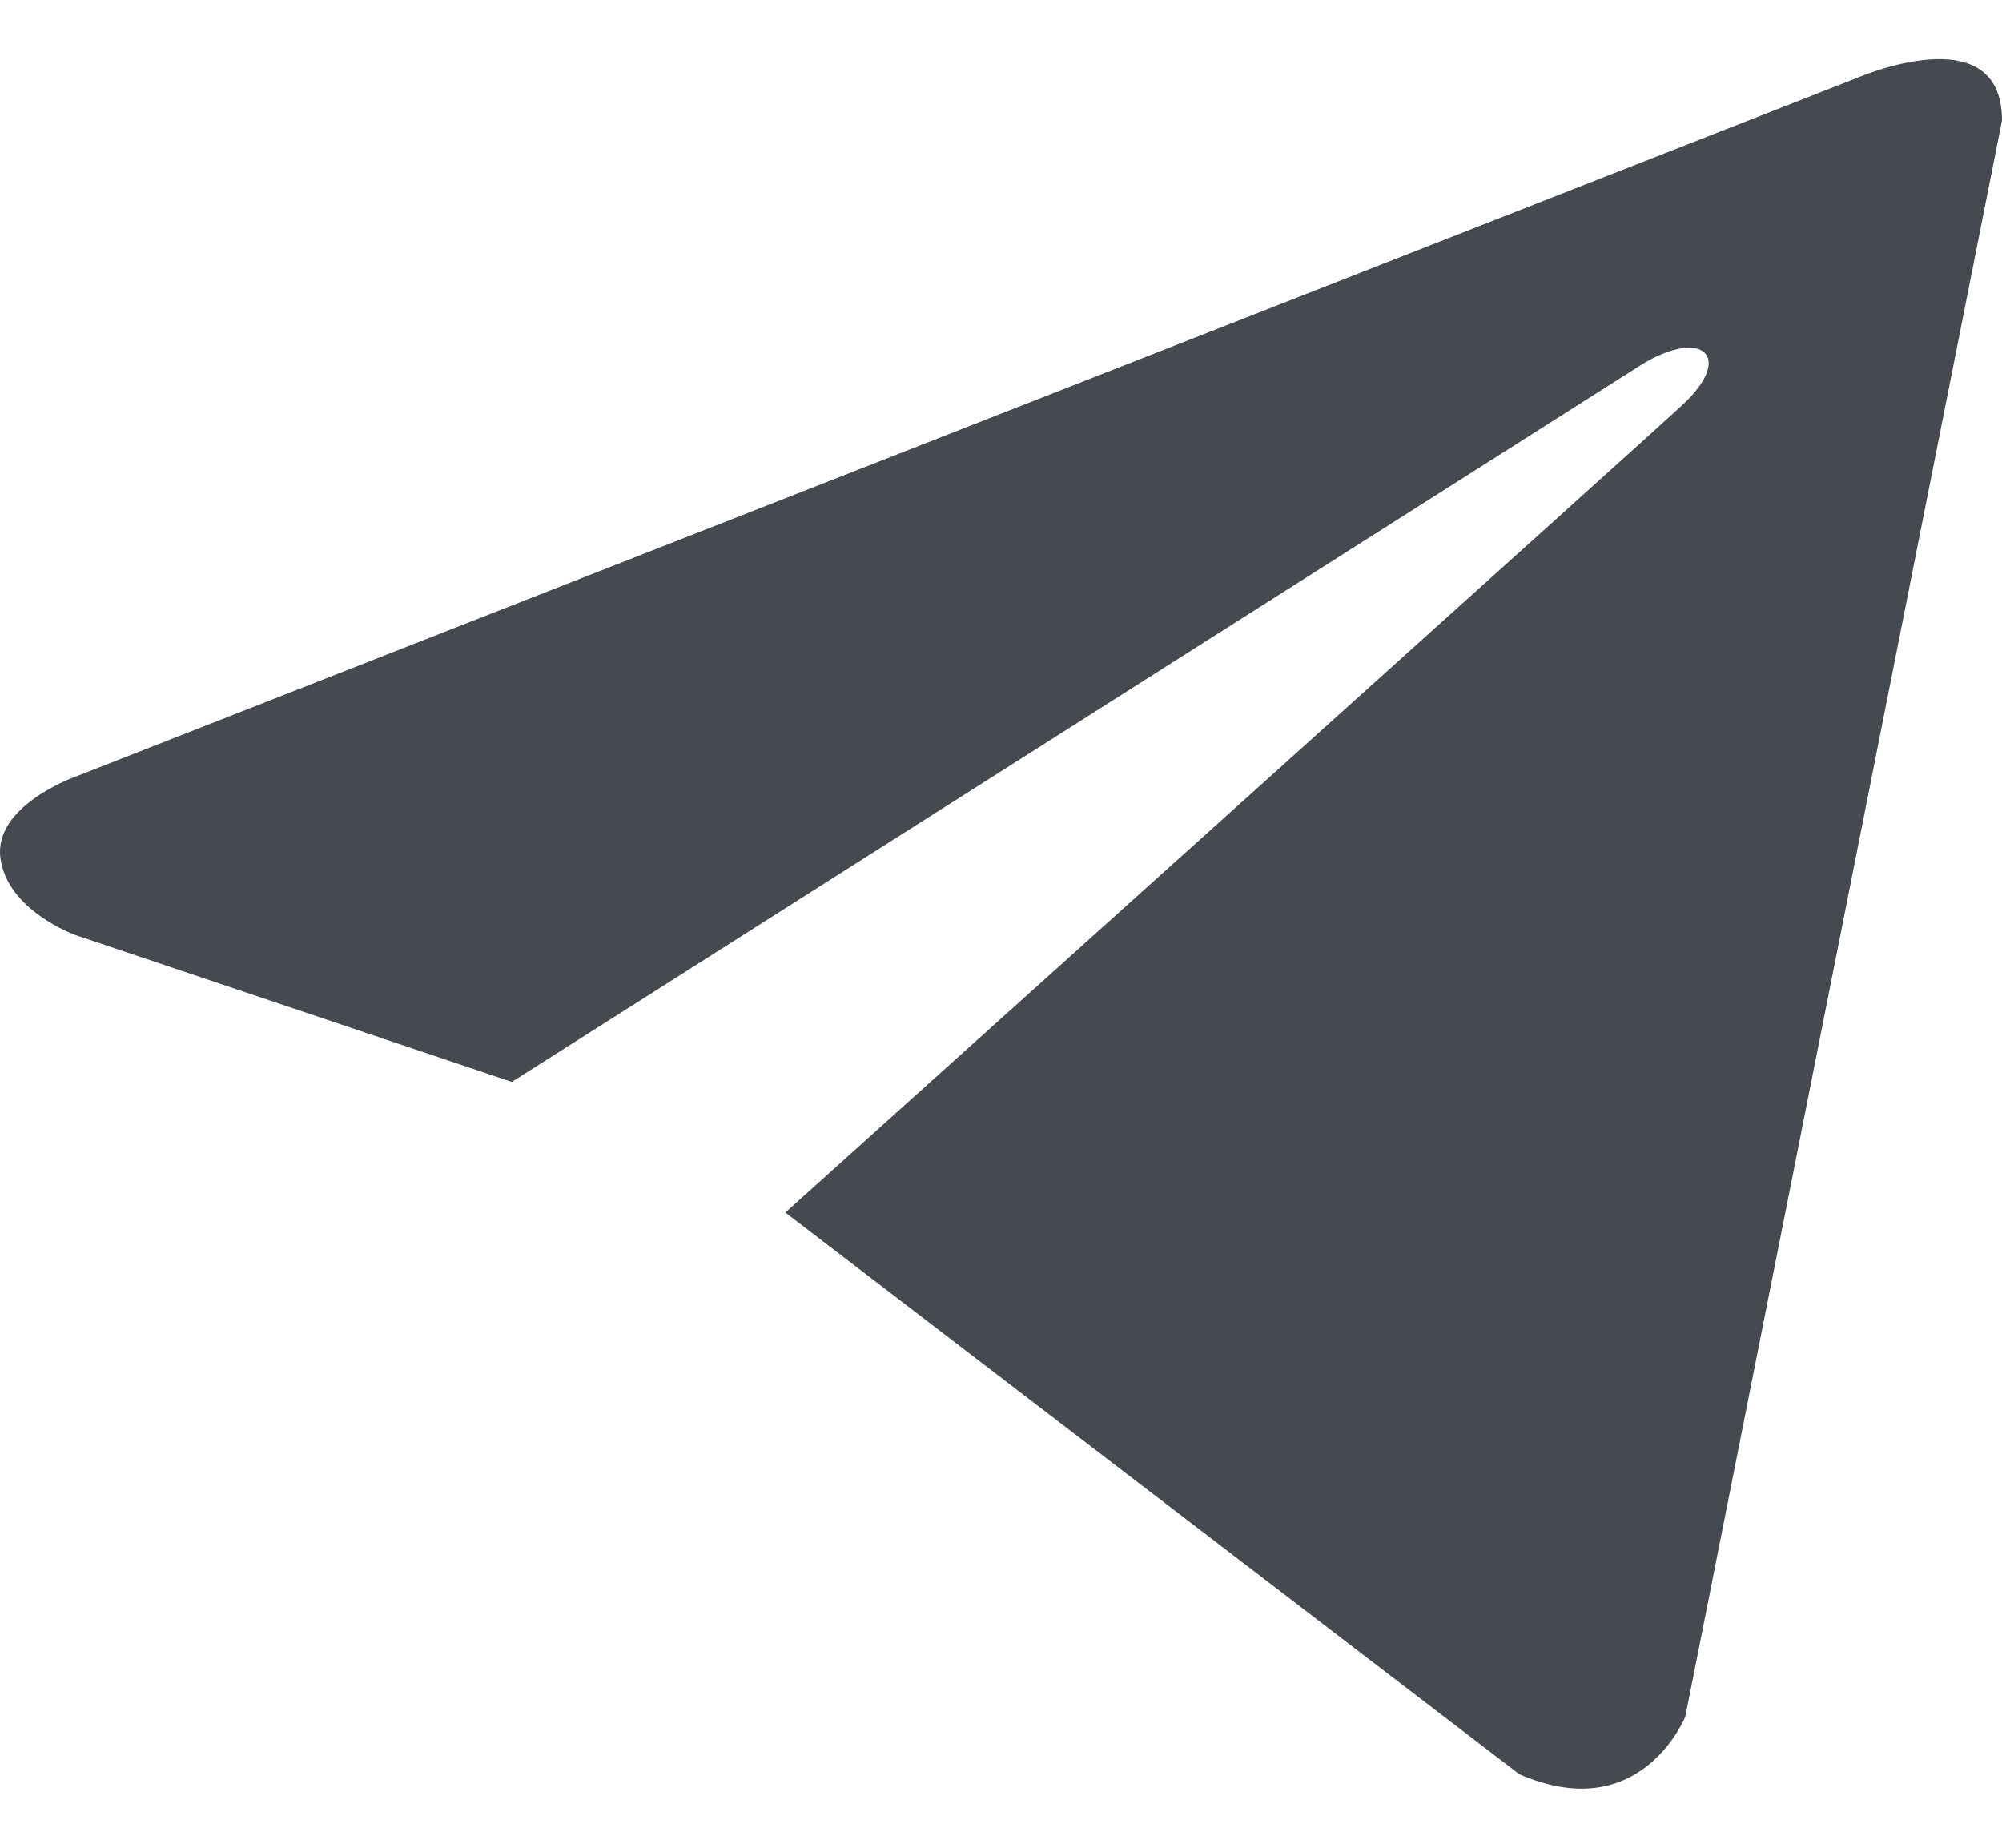 <svg width="26" height="24" viewBox="0 0 26 24" fill="none" xmlns="http://www.w3.org/2000/svg">
<path d="M26 1.564L21.887 22.297C21.887 22.297 21.313 23.735 19.731 23.045L10.199 15.749C11.48 14.597 21.419 5.661 21.854 5.256C22.526 4.629 22.109 4.256 21.328 4.73L6.647 14.053L0.982 12.146C0.982 12.146 0.091 11.83 0.005 11.14C-0.081 10.45 1.011 10.076 1.011 10.076L24.102 1.018C24.102 1.018 26 0.184 26 1.564Z" fill="#454950"/>
</svg>

